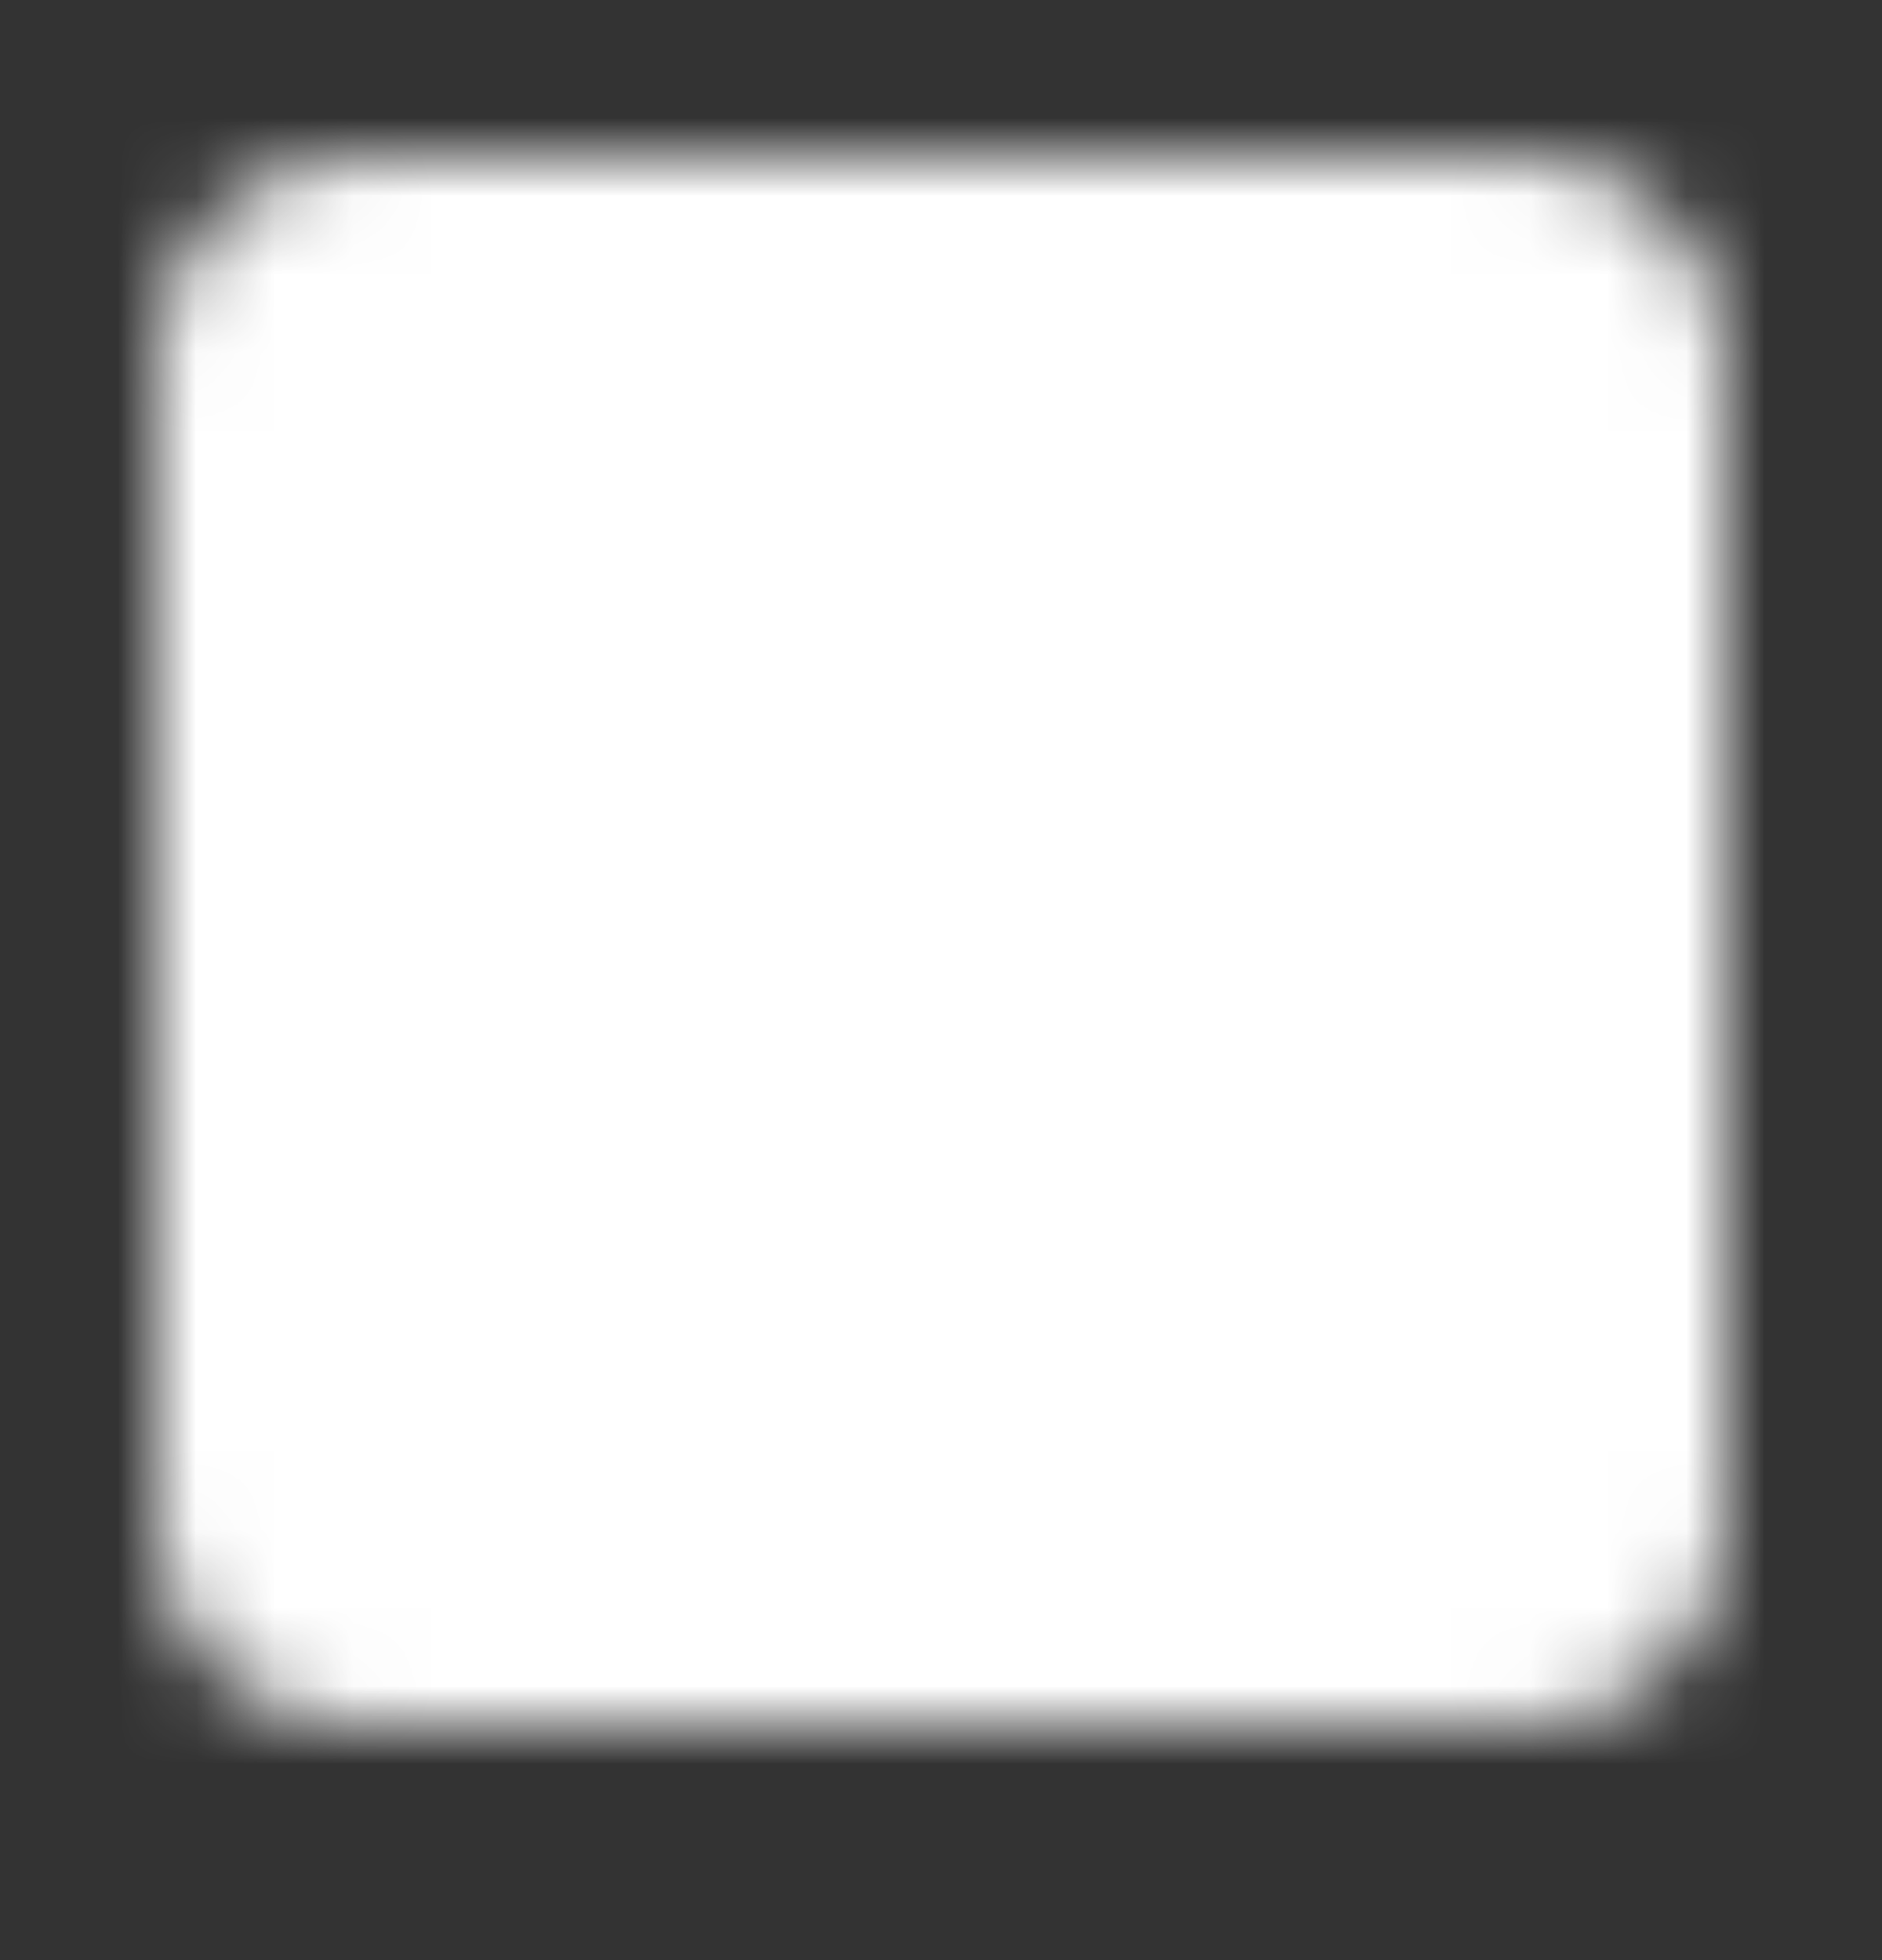 <svg width="24" height="25" viewBox="0 0 24 25" fill="none" xmlns="http://www.w3.org/2000/svg">
<rect x="0" y="0" width="24" height="25" fill="#333333" stroke="none"/>
<mask id="mask0_398_6199" style="mask-type:luminance" maskUnits="userSpaceOnUse" x="2" y="2" width="20" height="21">
<path d="M19.5 3.013H4.5C3.672 3.013 3 3.685 3 4.513V19.513C3 20.341 3.672 21.013 4.5 21.013H19.5C20.328 21.013 21 20.341 21 19.513V4.513C21 3.685 20.328 3.013 19.5 3.013Z" fill="white" stroke="white" stroke-width="2" stroke-linejoin="round"/>
<path d="M8 9.513V8.013H16V9.513M11 17.013H13M12 9.013V17.013" stroke="black" stroke-width="2" stroke-linecap="round" stroke-linejoin="round"/>
</mask>
<g mask="url(#mask0_398_6199)">
<path d="M0 0.013H24V24.013H0V0.013Z" fill="white"/>
</g>
</svg>
